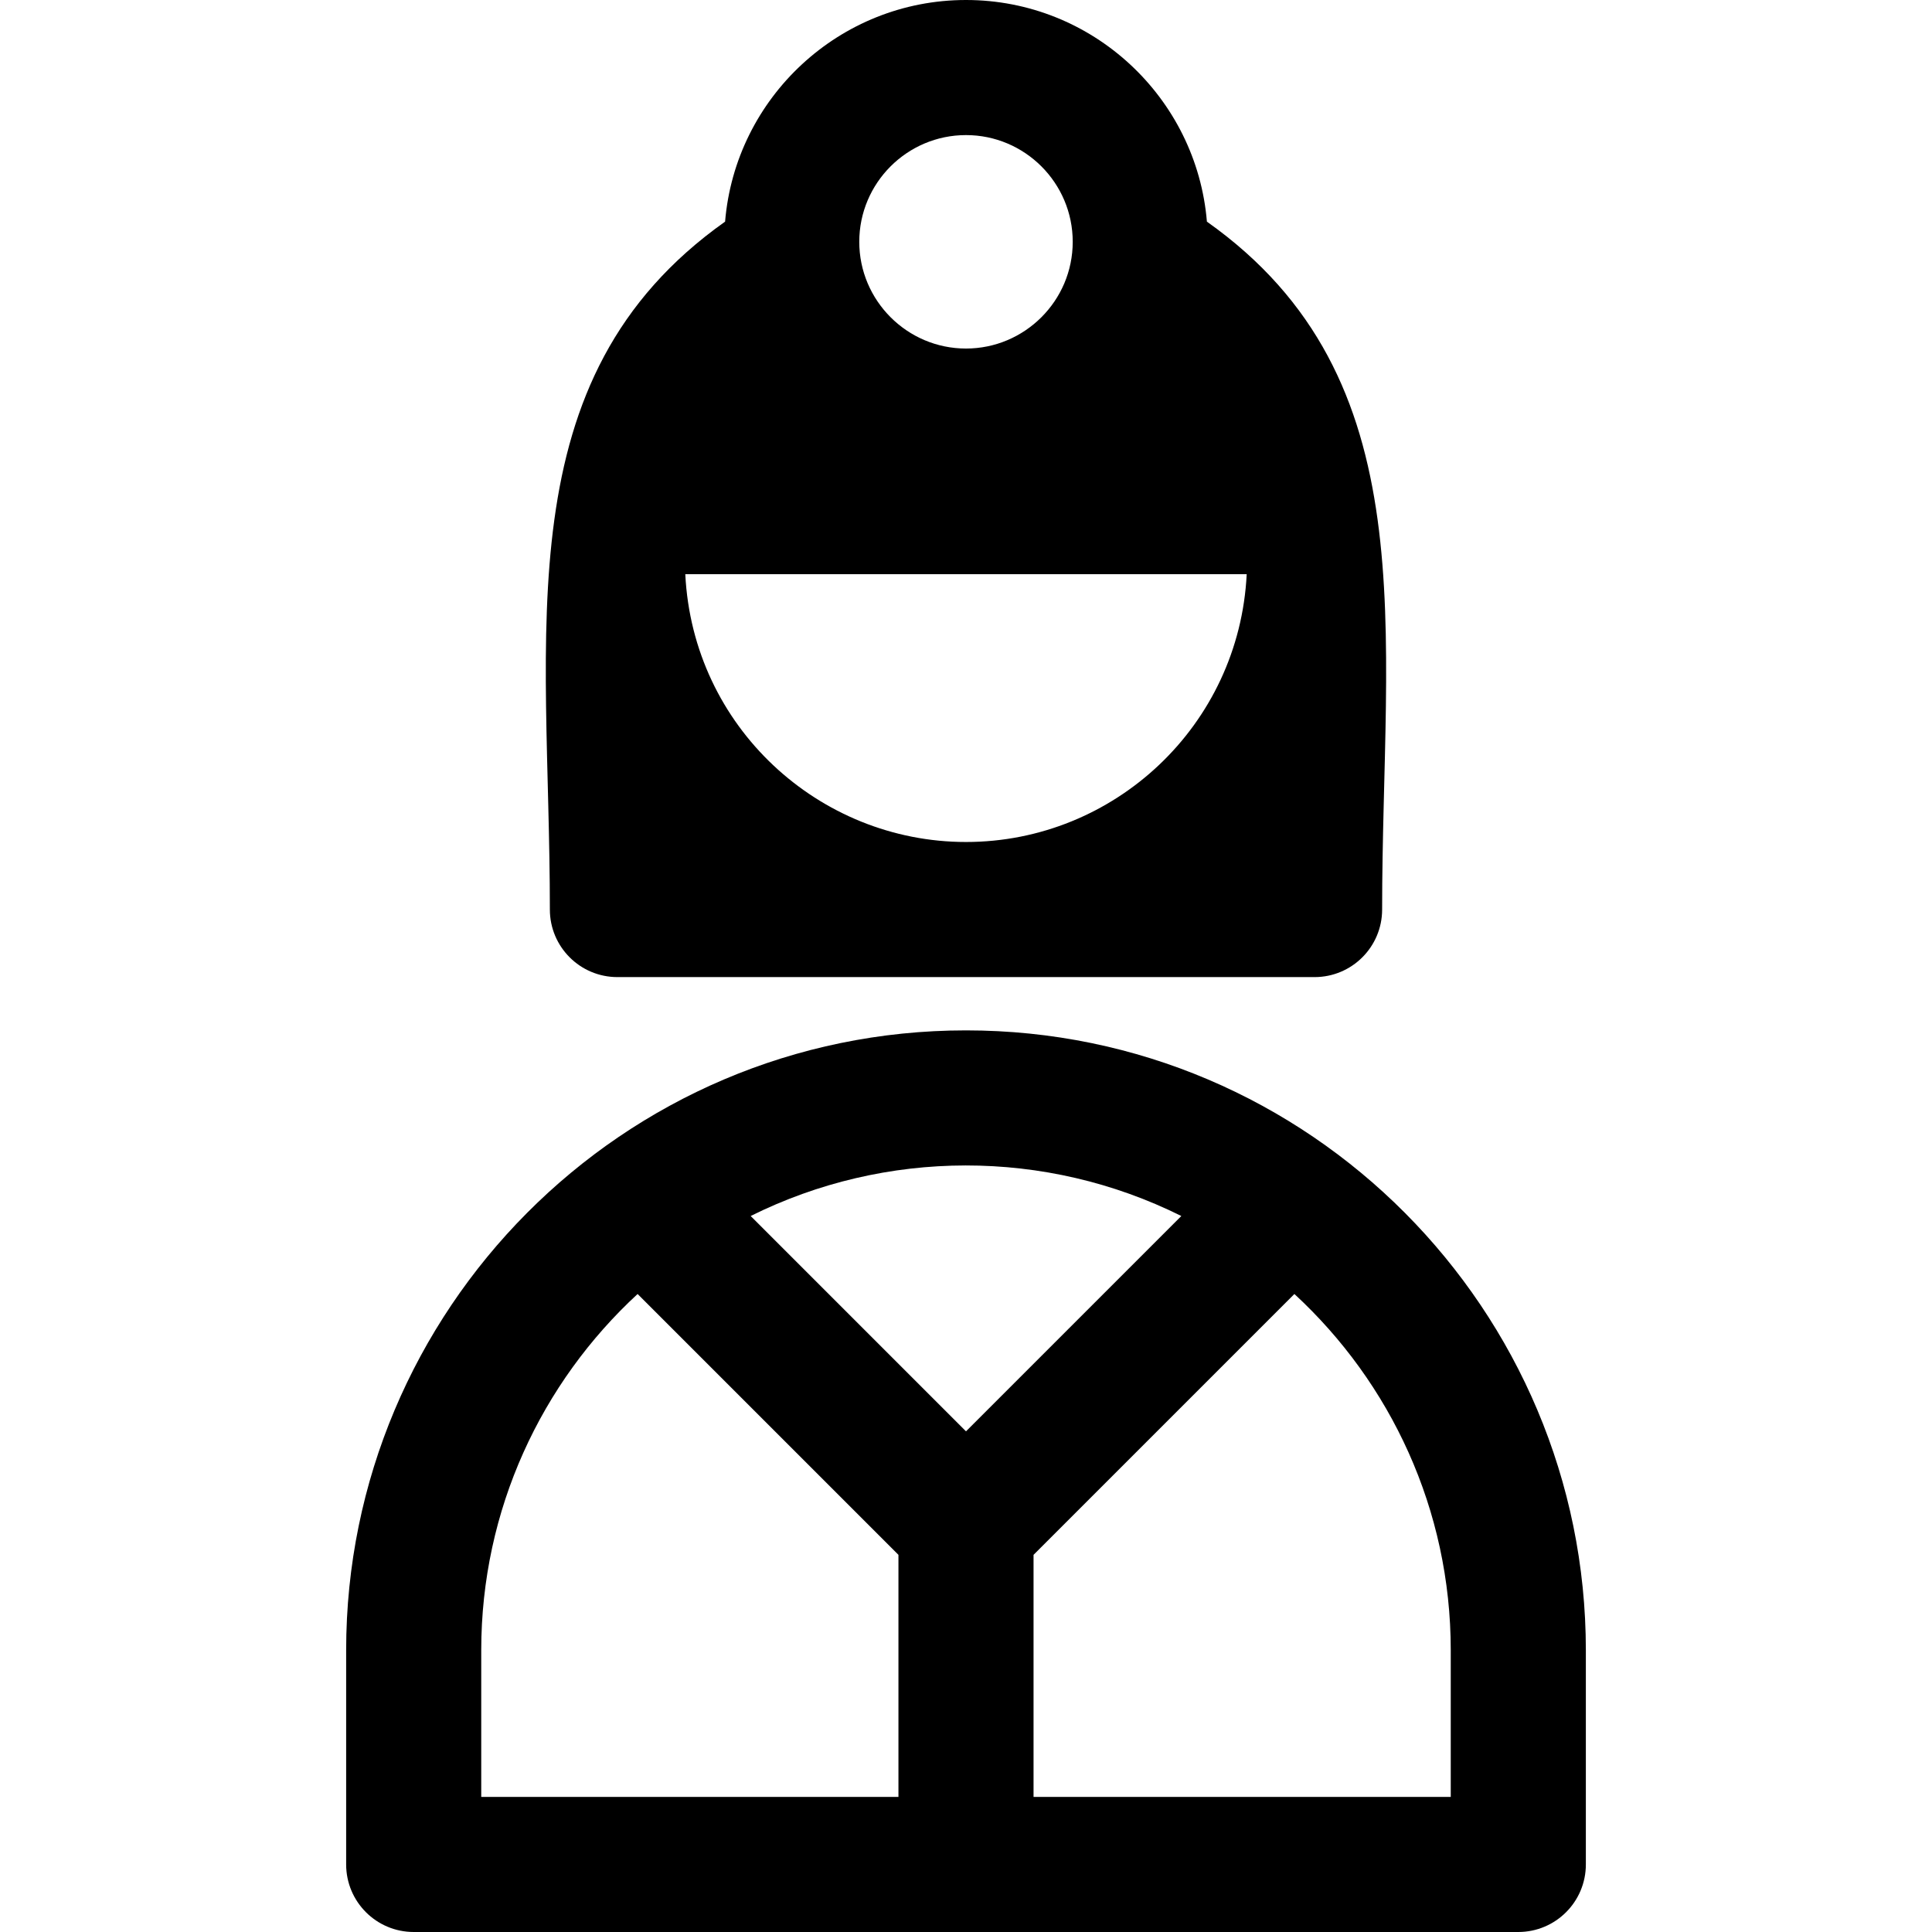 <?xml version="1.0" encoding="iso-8859-1"?>
<!-- Generator: Adobe Illustrator 19.0.0, SVG Export Plug-In . SVG Version: 6.00 Build 0)  -->
<svg version="1.1" id="Layer_1" xmlns="http://www.w3.org/2000/svg" xmlns:xlink="http://www.w3.org/1999/xlink" x="0px" y="0px"
	 viewBox="0 0 512 512" style="enable-background:new 0 0 512 512;" xml:space="preserve">
<g>
	<g>
		<g>
			<path d="M255.999,273.06c-91.178,0-164.266,74.236-164.266,164.266v56.773c0,9.886,8.015,17.901,17.901,17.901h292.733
				c9.886,0,17.901-8.015,17.901-17.901v-56.773C420.266,347.29,347.176,273.06,255.999,273.06z M238.098,476.198H127.533v-38.872
				c0-37.29,15.977-70.915,41.437-94.405l69.127,69.127V476.198z M198.935,322.254c35.719-17.785,78.104-17.938,114.129,0
				l-57.065,57.065L198.935,322.254z M384.465,476.199H273.9v-64.15l69.127-69.127c25.461,23.489,41.437,57.115,41.437,94.405
				V476.199z"/>
			<path d="M163.619,258.94h92.379h92.379c9.886,0,17.901-8.015,17.901-17.901c0-74.132,12.261-140.752-46.435-182.302
				C317.116,25.896,289.533,0,255.999,0c-33.535,0-61.117,25.896-63.844,58.739c-58.754,41.59-46.436,108.333-46.436,182.3
				C145.719,250.926,153.734,258.94,163.619,258.94z M255.999,35.801c15.595,0,28.283,12.688,28.283,28.283
				c0,15.647-12.755,28.283-28.283,28.283c-15.6,0-28.283-12.715-28.283-28.283C227.715,48.489,240.403,35.801,255.999,35.801z
				 M330.388,152.167c-1.982,40.073-35.056,70.97-74.39,70.97c-38.907,0-72.386-30.47-74.389-70.97H330.388z"/>
		</g>
	</g>
</g>
<g>
</g>
<g>
</g>
<g>
</g>
<g>
</g>
<g>
</g>
<g>
</g>
<g>
</g>
<g>
</g>
<g>
</g>
<g>
</g>
<g>
</g>
<g>
</g>
<g>
</g>
<g>
</g>
<g>
</g>
</svg>
